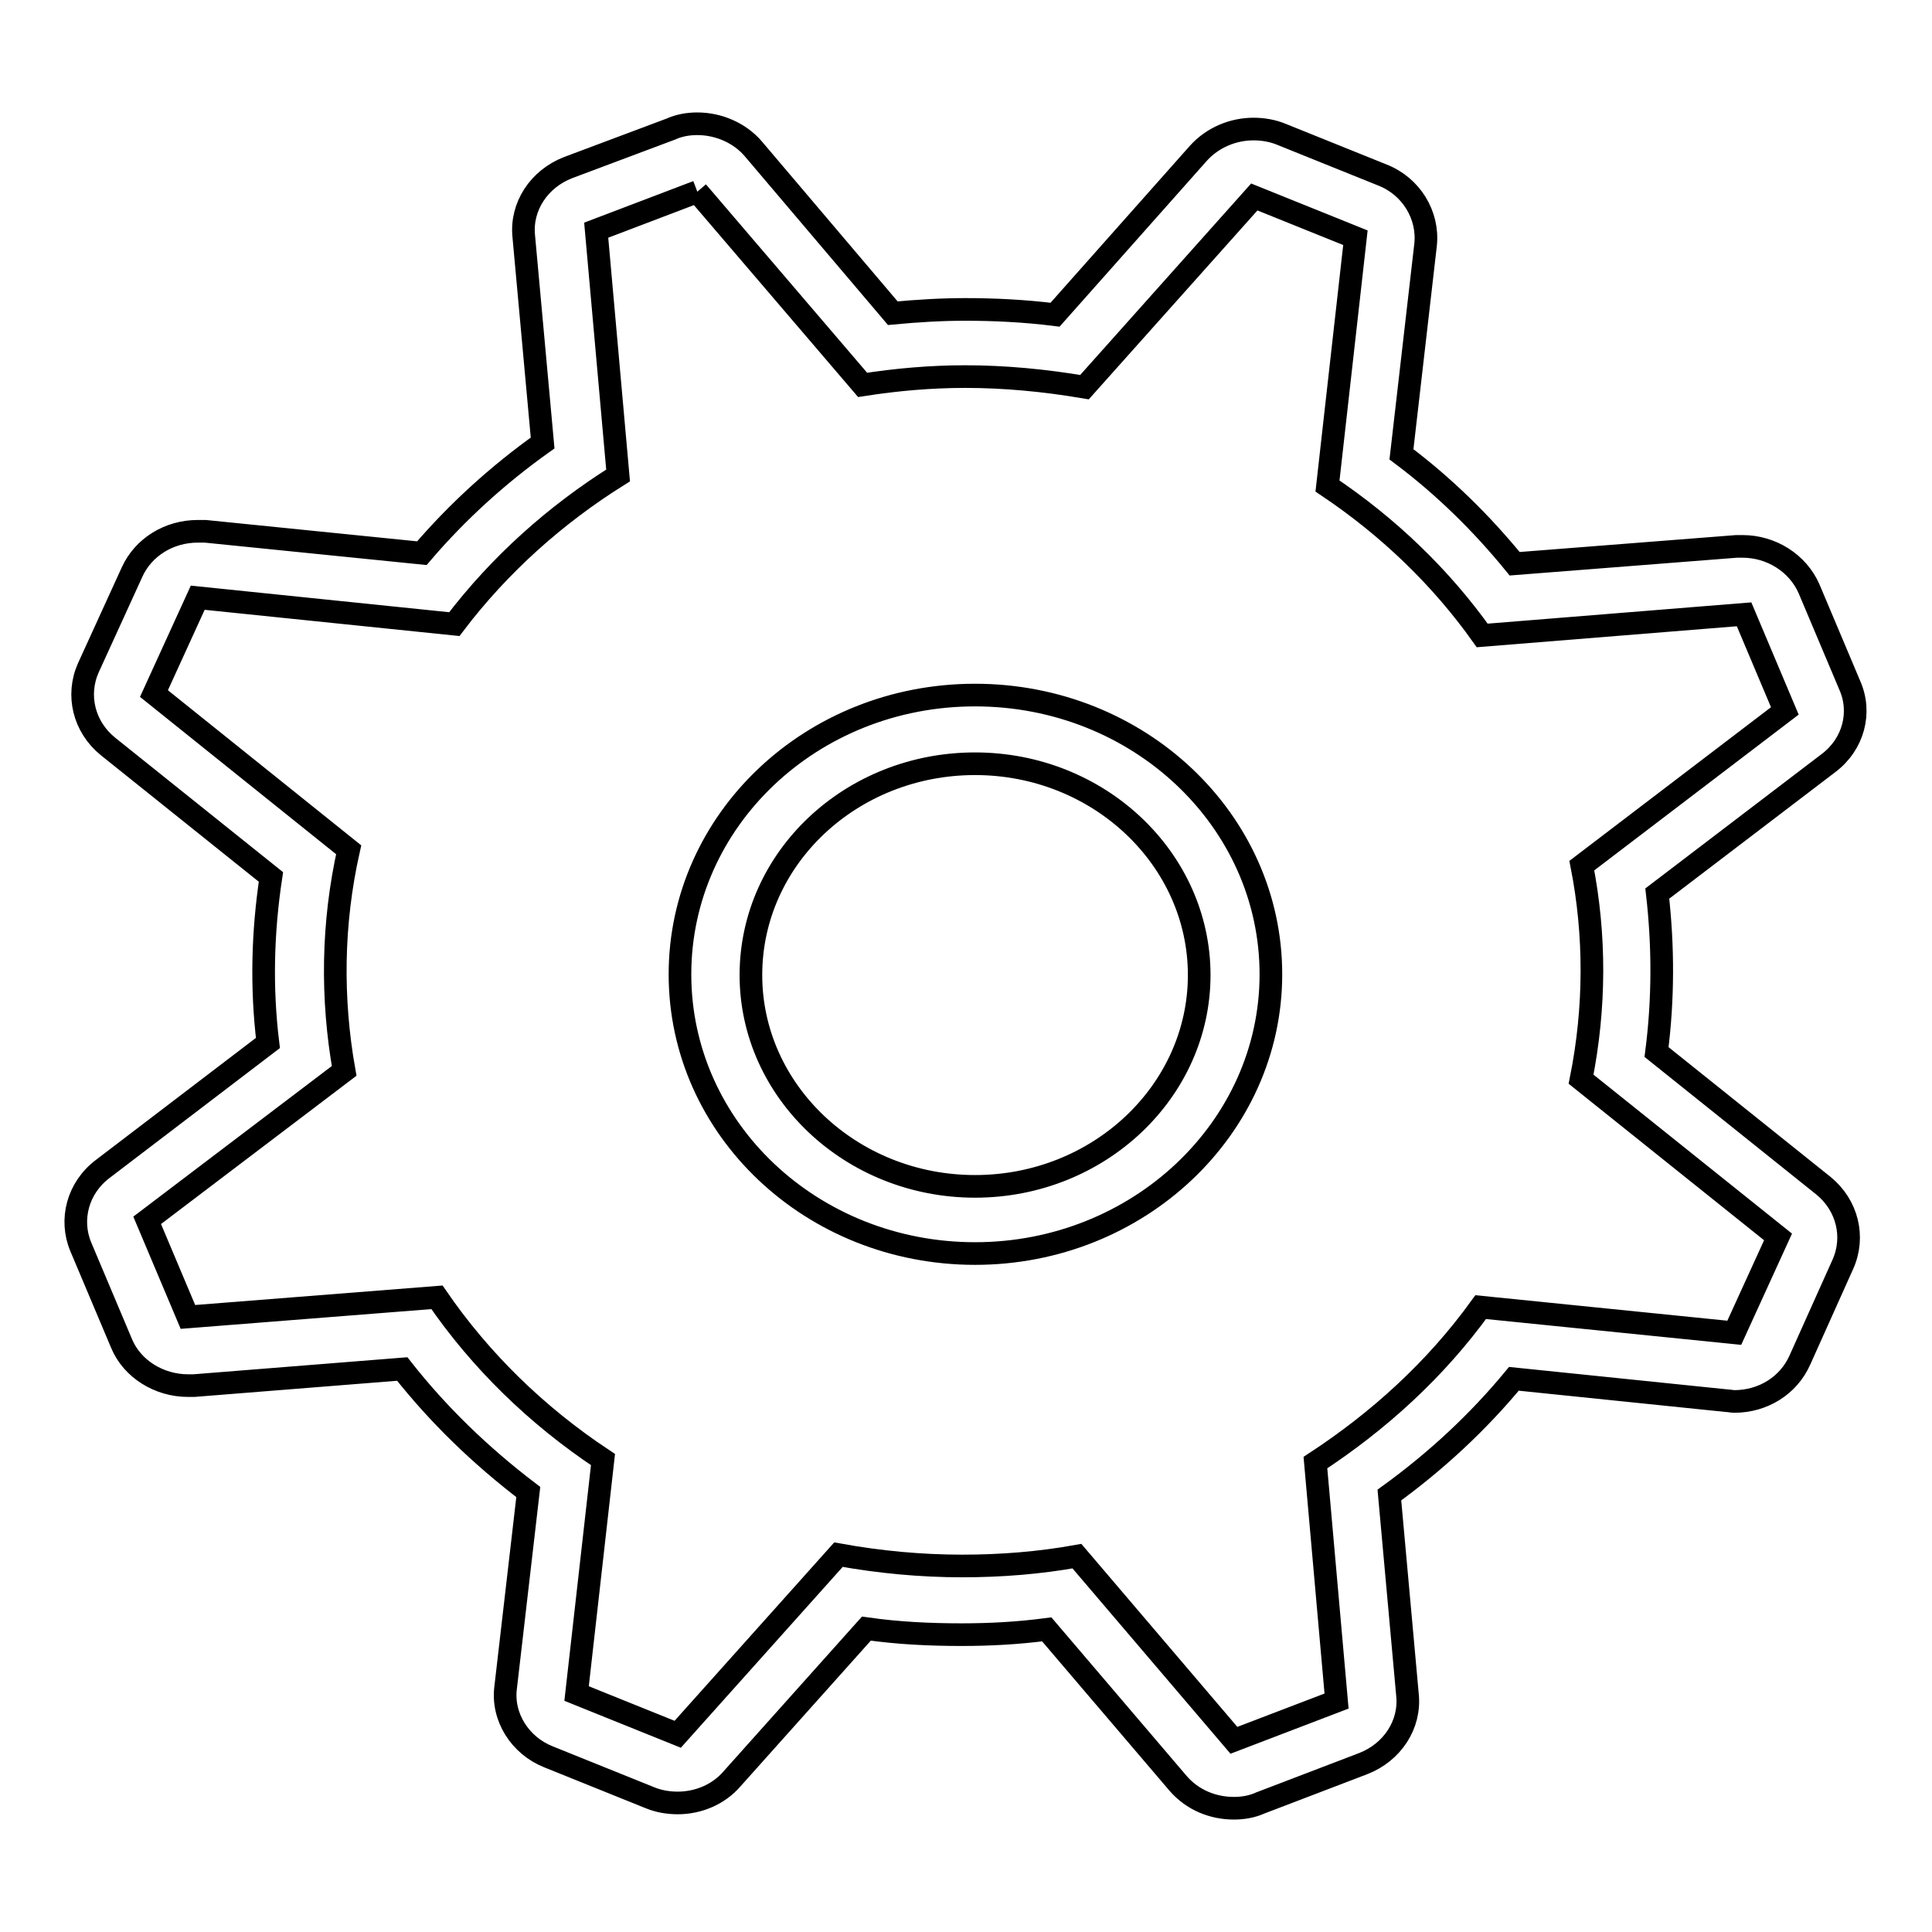 <?xml version="1.0" encoding="utf-8"?>
<!-- Svg Vector Icons : http://www.onlinewebfonts.com/icon -->
<!DOCTYPE svg PUBLIC "-//W3C//DTD SVG 1.1//EN" "http://www.w3.org/Graphics/SVG/1.1/DTD/svg11.dtd">
<svg version="1.1" xmlns="http://www.w3.org/2000/svg" xmlns:xlink="http://www.w3.org/1999/xlink" x="0px" y="0px" viewBox="0 0 256 256" enable-background="new 0 0 256 256" xml:space="preserve">
<g><g><path stroke-width="3" fill-opacity="0" stroke="#000000"  d="M92.4,25.4L114.3,51c4.5-0.7,9-1.1,13.6-1.1c5.2,0,10.5,0.5,15.8,1.4l22.5-25.2l13.4,5.4l-3.7,32.9c8.2,5.5,15.1,12.2,20.5,19.8l34.7-2.8l5.4,12.8l-26.9,20.5c1.8,9.2,1.8,18.8-0.1,28.3l26.1,20.9l-5.8,12.7l-33.6-3.4c-6,8.3-13.5,15.1-21.9,20.6l2.8,31.6l-13.6,5.2l-20.8-24.4c-5,0.9-10.1,1.3-15.2,1.3c-5.4,0-10.9-0.5-16.4-1.5l-21.3,23.8l-13.4-5.4l3.5-31c-8.9-5.9-16.3-13.2-22-21.5l-33,2.6l-5.4-12.8l26.1-19.8c-1.7-9.6-1.6-19.5,0.6-29.3L20.4,91.9l5.8-12.7l34,3.5c6-7.9,13.4-14.5,21.7-19.7l-2.9-32.5L92.4,25.4 M129.2,166.1c21.6,0,39.2-16.6,39.2-37s-17.5-37-39.2-37s-39.1,16.6-39.1,37C90.1,149.6,107.6,166.1,129.2,166.1 M92.4,16.4c-1.2,0-2.4,0.2-3.5,0.7l-13.6,5.1c-3.9,1.5-6.3,5.2-5.9,9.1l2.5,27.4c-5.9,4.2-11.3,9.1-16,14.6l-28.7-2.9c-0.3,0-0.7,0-1,0c-3.8,0-7.2,2.1-8.7,5.4l-5.8,12.7c-1.6,3.6-0.6,7.8,2.6,10.4l21.6,17.3c-1.1,7.3-1.3,14.6-0.4,22l-21.9,16.7c-3.3,2.5-4.4,6.7-2.9,10.3l5.4,12.8c1.4,3.4,5,5.6,8.8,5.6c0.3,0,0.5,0,0.8,0l27.6-2.2c4.8,6.1,10.4,11.5,16.7,16.3l-3,25.9c-0.5,3.9,1.9,7.7,5.7,9.2l13.4,5.4c1.2,0.5,2.5,0.7,3.7,0.7c2.7,0,5.4-1.1,7.2-3.2l17.8-19.9c4.2,0.6,8.4,0.8,12.6,0.8c3.8,0,7.5-0.2,11.3-0.7l17.4,20.4c1.9,2.2,4.6,3.3,7.4,3.3c1.2,0,2.4-0.2,3.5-0.7l13.6-5.2c3.9-1.5,6.3-5.2,5.9-9.1l-2.4-26.5c6.2-4.5,11.7-9.6,16.5-15.4l28.2,2.9c0.3,0,0.7,0.1,1,0.1c3.8,0,7.2-2.1,8.7-5.5l5.7-12.7c1.6-3.6,0.6-7.8-2.6-10.4l-22.1-17.7c0.9-7,0.9-14,0.1-21l22.7-17.3c3.3-2.5,4.4-6.7,2.8-10.3l-5.4-12.8c-1.5-3.4-5-5.6-8.8-5.6c-0.3,0-0.5,0-0.8,0l-29.4,2.3c-4.4-5.4-9.4-10.3-15-14.5l3.2-27.8c0.4-3.9-1.9-7.7-5.7-9.2l-13.4-5.4c-1.2-0.5-2.5-0.7-3.7-0.7c-2.7,0-5.4,1.1-7.3,3.2l-19,21.4c-4-0.5-8-0.7-11.9-0.7c-3.2,0-6.4,0.2-9.6,0.5L99.8,19.7C98,17.6,95.2,16.4,92.4,16.4L92.4,16.4z M129.2,157.2c-16.4,0-29.7-12.6-29.7-28c0-15.5,13.3-28,29.7-28c16.4,0,29.7,12.6,29.7,28C158.9,144.6,145.6,157.2,129.2,157.2L129.2,157.2z"/></g></g>
</svg>